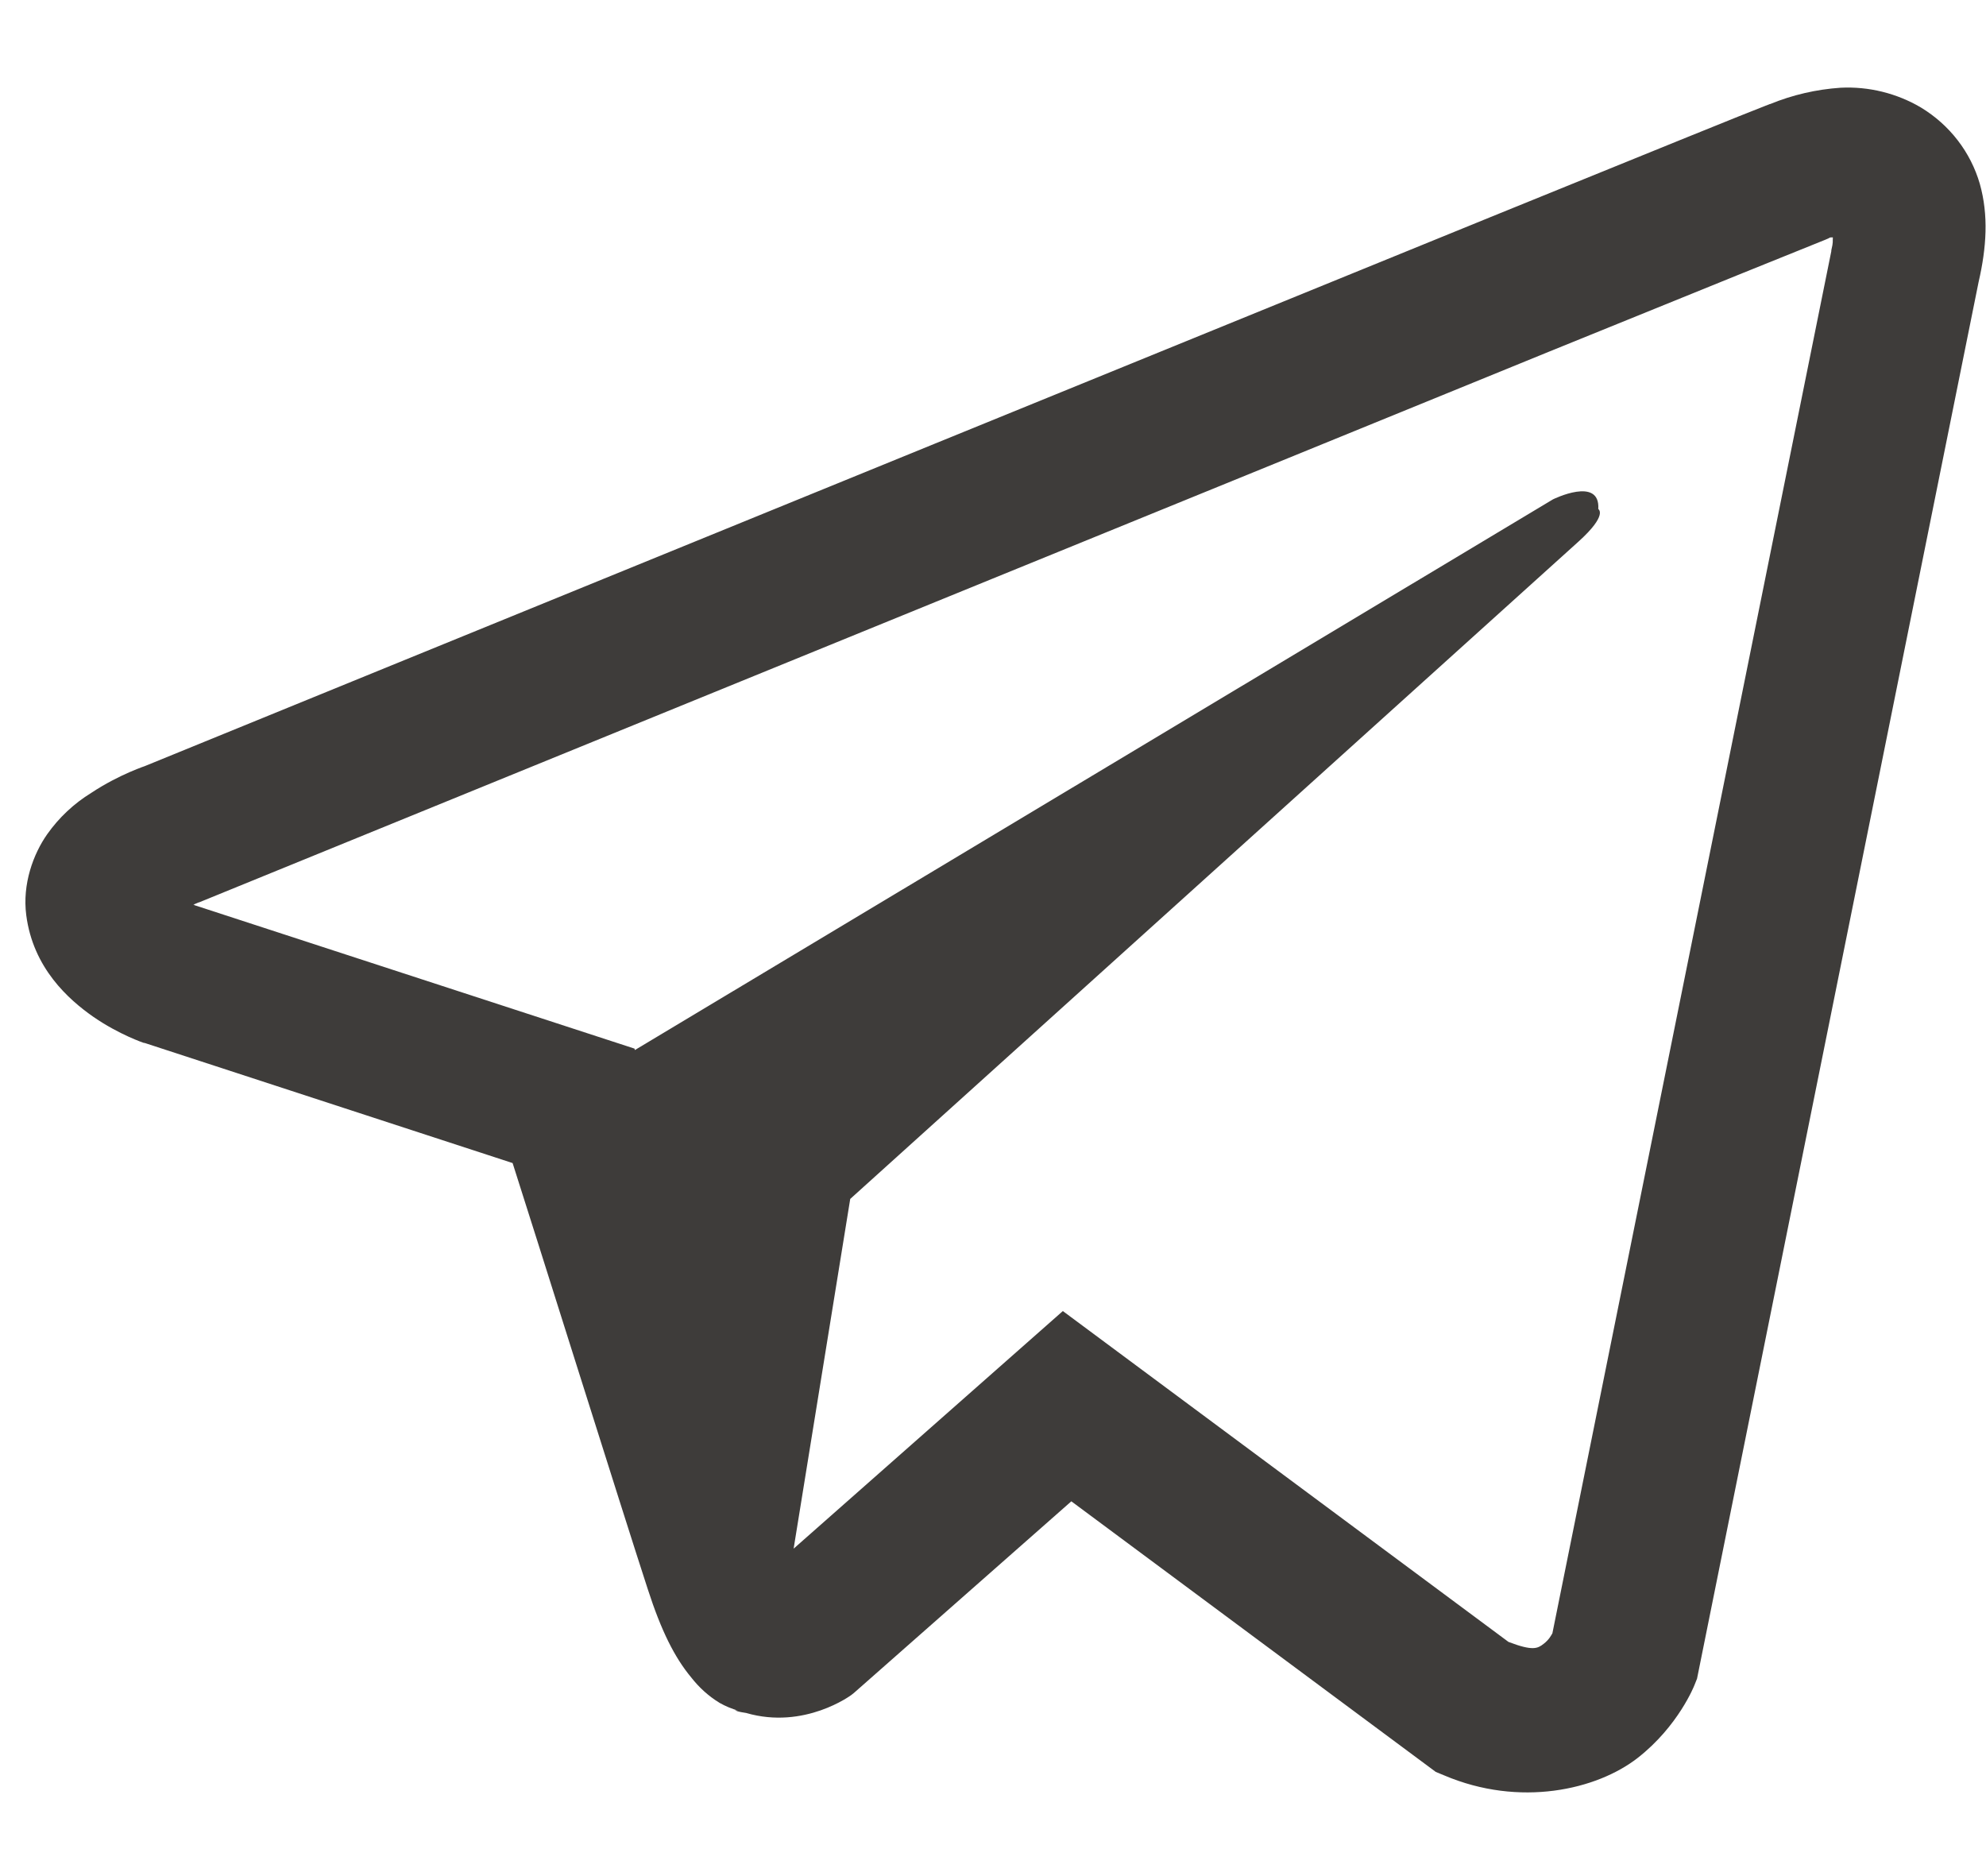 <?xml version="1.0" encoding="UTF-8"?> <svg xmlns="http://www.w3.org/2000/svg" width="18" height="17" viewBox="0 0 18 17" fill="none"> <path d="M16.681 0.795C16.461 0.81 16.246 0.86 16.043 0.943H16.04C15.846 1.017 14.919 1.394 13.512 1.966L8.466 4.023C4.846 5.499 1.288 6.952 1.288 6.952L1.33 6.936C1.33 6.936 1.085 7.014 0.828 7.184C0.67 7.281 0.534 7.409 0.428 7.559C0.302 7.738 0.201 8.011 0.238 8.293C0.3 8.771 0.62 9.057 0.849 9.216C1.082 9.376 1.303 9.45 1.303 9.45H1.309L4.646 10.539C4.796 11.004 5.663 13.764 5.871 14.4C5.994 14.78 6.114 15.018 6.264 15.199C6.336 15.291 6.421 15.369 6.523 15.431C6.576 15.461 6.632 15.484 6.691 15.501L6.657 15.493C6.667 15.496 6.675 15.504 6.683 15.506C6.71 15.514 6.728 15.516 6.763 15.522C7.292 15.676 7.716 15.359 7.716 15.359L7.74 15.34L9.71 13.604L13.013 16.056L13.088 16.087C13.776 16.38 14.473 16.217 14.842 15.93C15.213 15.641 15.357 15.271 15.357 15.271L15.381 15.211L17.933 2.555C18.005 2.243 18.024 1.95 17.944 1.666C17.861 1.379 17.671 1.132 17.41 0.974C17.191 0.845 16.937 0.782 16.681 0.795ZM16.612 2.151C16.609 2.193 16.617 2.188 16.598 2.268V2.276L14.07 14.8C14.059 14.818 14.041 14.857 13.99 14.896C13.937 14.937 13.894 14.963 13.672 14.878L9.633 11.88L7.193 14.033L7.706 10.864L14.305 4.909C14.577 4.664 14.486 4.613 14.486 4.613C14.505 4.312 14.075 4.525 14.075 4.525L5.754 9.515L5.751 9.502L1.762 8.202V8.199L1.752 8.197C1.759 8.195 1.766 8.192 1.773 8.189L1.795 8.179L1.816 8.172C1.816 8.172 5.377 6.719 8.997 5.243C10.81 4.504 12.636 3.76 14.041 3.186C15.445 2.615 16.483 2.196 16.542 2.173C16.598 2.152 16.571 2.151 16.612 2.151Z" fill="#3E3C3A"></path> </svg> 